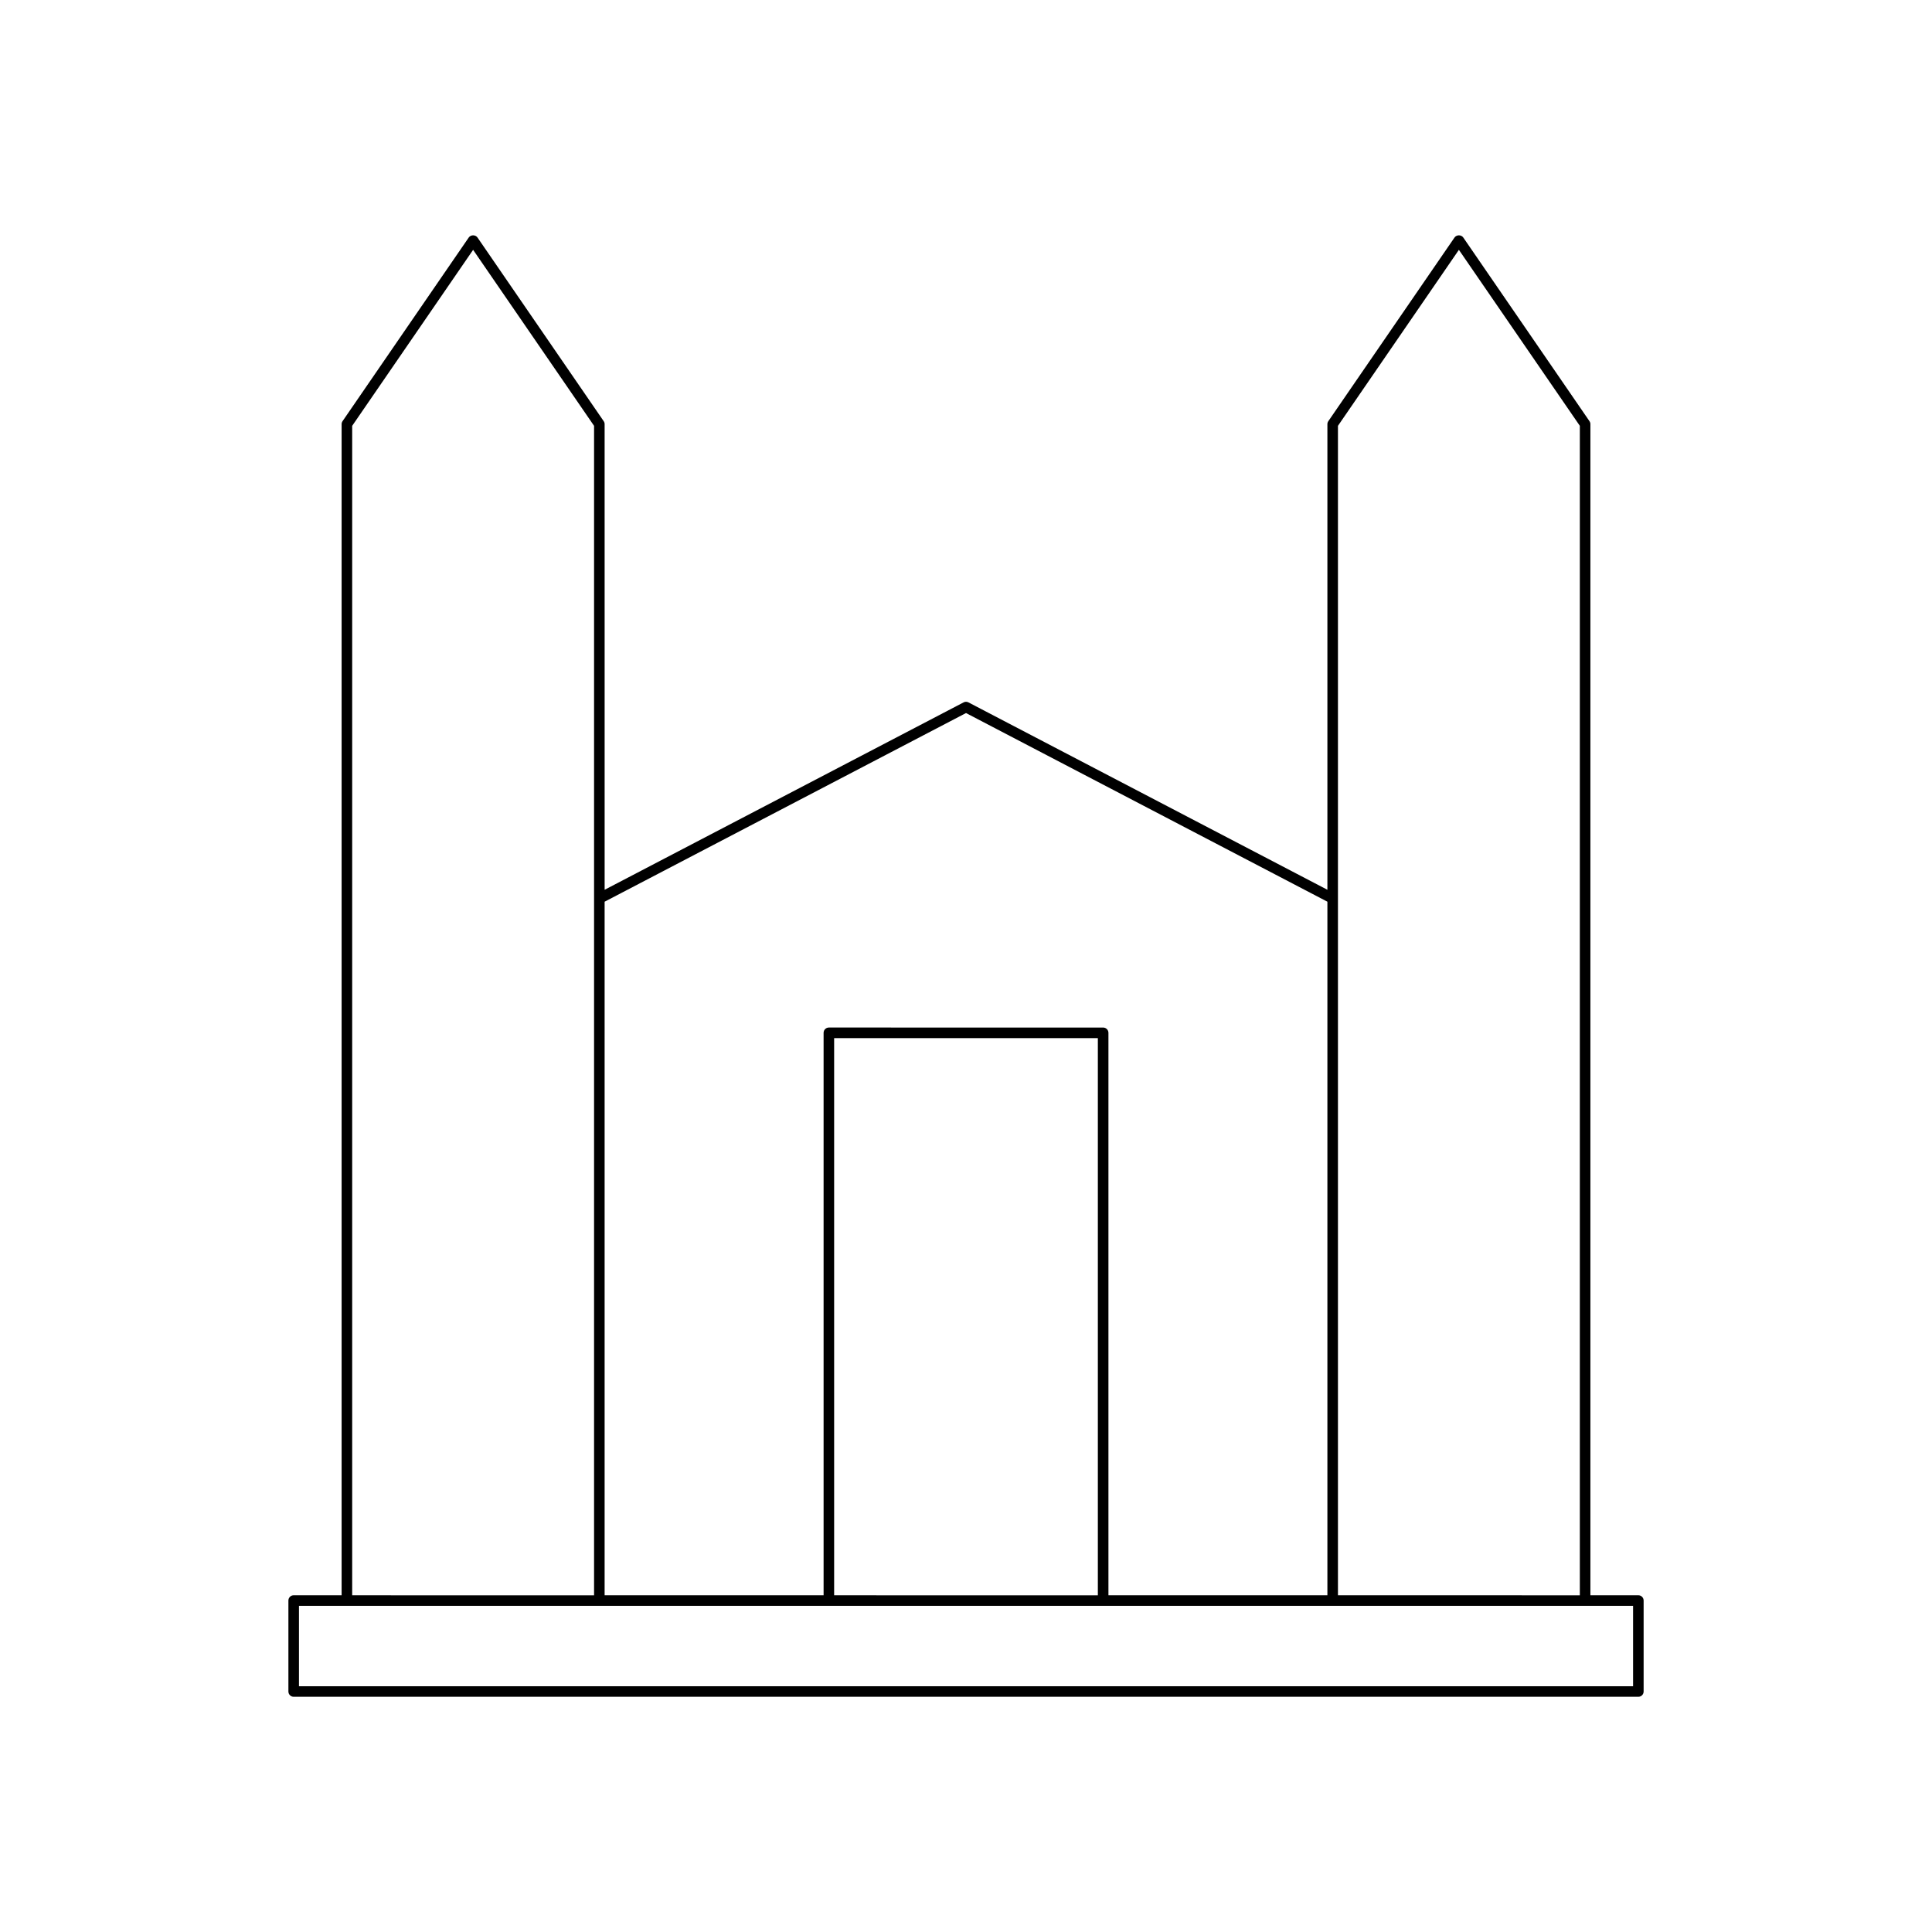 <?xml version="1.0" encoding="UTF-8"?>
<!-- Uploaded to: ICON Repo, www.svgrepo.com, Generator: ICON Repo Mixer Tools -->
<svg fill="#000000" width="800px" height="800px" version="1.1" viewBox="144 144 512 512" xmlns="http://www.w3.org/2000/svg">
 <path d="m578.18 566.76h-12.707v-310.35c0-0.285-0.086-0.559-0.246-0.793l-33.449-48.68c-0.523-0.762-1.781-0.762-2.309 0l-33.449 48.68c-0.16 0.23-0.246 0.508-0.246 0.793v123.39l-95.125-49.66c-0.406-0.215-0.887-0.215-1.289 0l-95.125 49.66-0.004-123.39c0-0.285-0.086-0.559-0.246-0.793l-33.449-48.68c-0.523-0.762-1.781-0.762-2.309 0l-33.449 48.68c-0.16 0.23-0.246 0.508-0.246 0.793v310.35h-12.703c-0.77 0-1.398 0.625-1.398 1.398v24.109c0 0.773 0.629 1.398 1.398 1.398h356.35c0.77 0 1.398-0.625 1.398-1.398v-24.109c0-0.77-0.629-1.398-1.398-1.398zm-79.609-309.91 32.051-46.641 32.051 46.641v309.92l-64.102-0.004zm-194.34 126.11 95.773-49.996 95.77 49.996v183.8h-58.027v-149.05c0-0.773-0.629-1.398-1.398-1.398l-72.688-0.004c-0.77 0-1.398 0.625-1.398 1.398v149.05h-58.031zm130.71 36.152v147.66l-69.887-0.004v-147.65zm-197.61-162.26 32.051-46.641 32.051 46.641v309.92l-64.102-0.004zm339.45 334.02h-353.55v-21.309h353.55z"/>
</svg>